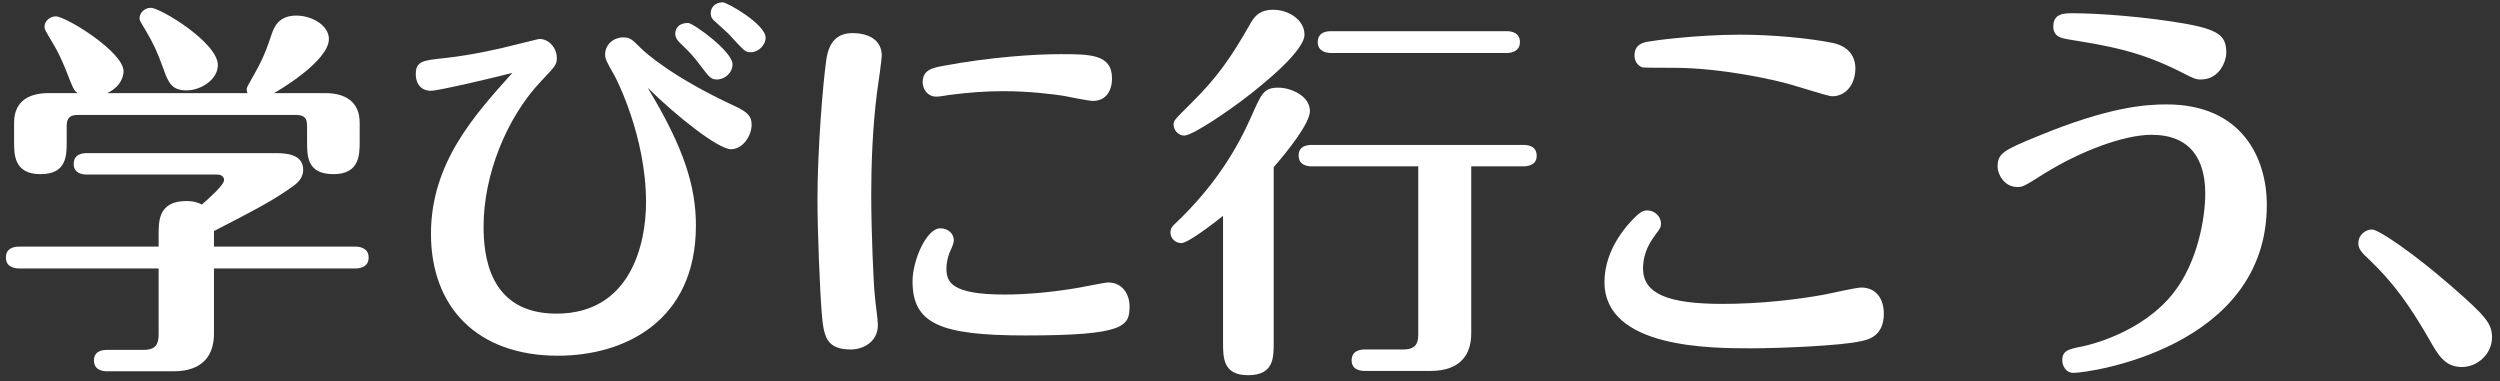 <svg width="308" height="47" viewBox="0 0 308 47" fill="none" xmlns="http://www.w3.org/2000/svg">
<rect x="0" y="0" width="308" height="47" fill="#333333" stroke="none"/>
<path d="M292.232 28.272C293.048 28.272 297.416 31.248 301.976 35.232C306.296 38.976 307.016 39.888 307.016 41.568C307.016 43.632 305.192 45.216 303.32 45.216C301.208 45.216 300.392 43.776 299.192 41.664C295.784 35.712 293.384 33.408 291.32 31.44C290.552 30.672 290.552 30.24 290.552 29.952C290.552 28.896 291.464 28.272 292.232 28.272Z" fill="white"/>
<path d="M246.104 20.544C246.104 18.912 246.776 18.528 251 16.8C259.928 13.104 264.44 12.864 266.936 12.864C276.104 12.864 279.272 19.344 279.272 25.248C279.272 42.864 257.384 45.936 255.464 45.936C254.408 45.936 254.072 44.928 254.072 44.4C254.072 43.152 254.888 43.008 256.568 42.672C257.336 42.528 263.96 40.992 267.8 36.048C270.776 32.256 271.688 26.784 271.688 23.856C271.688 19.632 269.864 16.608 265.064 16.608C261.656 16.608 256.28 18.624 251.816 21.408C249.464 22.896 249.224 23.04 248.552 23.04C246.872 23.04 246.104 21.408 246.104 20.544ZM274.28 6.576C274.28 7.392 273.512 9.792 271.16 9.792C270.488 9.792 270.296 9.696 268.616 8.832C263.432 6.24 259.784 5.664 254.792 4.848C254.024 4.704 252.968 4.56 252.968 3.264C252.968 1.632 254.312 1.632 255.416 1.632C258.488 1.632 264.536 2.064 269.528 2.976C273.656 3.744 274.28 4.608 274.28 6.576Z" fill="white"/>
<path d="M228.584 8.4C228.584 10.416 227.384 11.856 225.752 11.856C225.368 11.856 224.744 11.664 220.616 10.416C218.504 9.792 211.928 8.352 206.168 8.352C205.832 8.352 202.52 8.352 202.376 8.304C201.704 8.112 201.368 7.44 201.368 6.864C201.368 5.376 202.568 5.184 203.336 5.088C203.432 5.04 208.952 4.272 214.424 4.272C218.312 4.272 222.92 4.704 225.752 5.28C228.344 5.808 228.584 7.68 228.584 8.4ZM232.088 38.64C232.088 41.424 230.168 41.856 229.208 42.048C226.904 42.576 219.464 42.912 215.72 42.912C210.776 42.912 197.672 42.912 197.672 34.752C197.672 31.536 199.448 28.656 201.608 26.592C201.944 26.304 202.328 25.92 202.952 25.92C203.816 25.92 204.632 26.64 204.632 27.552C204.632 28.032 204.536 28.128 203.96 28.896C203.48 29.568 202.424 30.96 202.424 33.072C202.424 36.192 205.496 37.44 212.216 37.44C216.872 37.44 221.384 36.912 224.792 36.288C225.512 36.144 228.68 35.424 229.304 35.424C231.176 35.424 232.088 36.864 232.088 38.64Z" fill="white"/>
<path d="M150.68 42.192V26.592C149.672 27.408 146.36 29.952 145.544 29.952C144.824 29.952 144.2 29.376 144.2 28.656C144.2 28.128 144.44 27.888 144.68 27.648C149.864 22.752 152.504 18.096 154.184 14.304C155.432 11.472 155.72 10.8 157.496 10.8C159.032 10.8 161.384 11.808 161.384 13.68C161.384 15.168 158.648 18.624 156.92 20.592V42.192C156.92 44.112 156.92 46.224 153.752 46.224C150.68 46.224 150.68 44.064 150.68 42.192ZM187.688 20.496H181.256V41.088C181.256 43.68 179.912 45.696 176.264 45.696H168.152C167.672 45.696 166.52 45.6 166.52 44.4C166.52 43.152 167.672 43.056 168.152 43.056H172.856C174.44 43.056 174.728 42.288 174.728 41.184V20.496H161.624C161.144 20.496 159.992 20.4 159.992 19.152C159.992 17.952 161.096 17.856 161.624 17.856H187.688C188.216 17.856 189.32 17.952 189.32 19.2C189.32 20.352 188.216 20.496 187.688 20.496ZM185.624 6.528H163.976C163.496 6.528 162.344 6.384 162.344 5.184C162.344 3.936 163.496 3.84 163.976 3.84H185.624C186.152 3.84 187.256 3.984 187.256 5.184C187.256 6.384 186.104 6.528 185.624 6.528ZM156.824 1.2C158.84 1.2 160.712 2.496 160.712 4.272C160.712 6.192 156.056 10.08 153.08 12.336C151.88 13.248 147.032 16.704 145.88 16.704C145.256 16.704 144.584 16.128 144.584 15.312C144.584 14.832 144.824 14.64 146.696 12.768C149.912 9.6 151.64 7.152 154.088 2.832C154.616 1.92 155.288 1.2 156.824 1.2Z" fill="white"/>
<path d="M104.84 43.056C101.768 43.056 101.48 41.424 101.24 38.592C101 35.616 100.712 28.368 100.712 24.576C100.712 18.48 101.384 10.176 101.816 7.248C102.152 5.136 103.16 4.08 105.032 4.08C106.904 4.08 108.632 4.848 108.632 6.864C108.632 7.296 108.152 10.752 108.056 11.328C107.48 15.792 107.336 20.544 107.336 23.952C107.336 28.656 107.624 34.992 107.768 36.336C107.912 37.92 108.152 39.312 108.152 40.032C108.152 42.24 106.184 43.056 104.84 43.056ZM137 9.648C137 11.28 136.184 12.432 134.648 12.432C134.072 12.432 131.576 11.904 131.048 11.808C129.8 11.616 126.872 11.232 123.608 11.232C121.496 11.232 119.432 11.376 116.84 11.712C116.6 11.76 115.736 11.904 115.352 11.904C114.248 11.904 113.672 10.944 113.672 10.128C113.672 8.592 114.92 8.352 116.216 8.112C122.12 7.008 127.544 6.672 130.664 6.672C134.264 6.672 137 6.672 137 9.648ZM136.52 34.8C138.344 34.8 139.16 36.336 139.16 37.728C139.16 40.176 138.632 41.328 126.344 41.328C115.832 41.328 112.424 39.888 112.424 34.656C112.424 32.064 114.152 28.128 115.832 28.128C116.84 28.128 117.512 28.8 117.512 29.616C117.512 30.048 117.08 30.912 116.936 31.248C116.696 31.92 116.6 32.592 116.6 33.072C116.6 34.704 117.128 36.288 123.752 36.288C126.776 36.288 129.992 35.952 133.016 35.424C133.64 35.328 136.088 34.8 136.52 34.8Z" fill="white"/>
<path d="M89.048 0.288C89.576 0.288 94.328 2.976 94.328 4.656C94.328 5.52 93.464 6.432 92.504 6.432C91.832 6.432 91.784 6.384 89.768 4.176C89.72 4.128 89.096 3.552 88.088 2.64C87.896 2.496 87.56 2.208 87.56 1.632C87.56 1.008 87.992 0.288 89.048 0.288ZM84.776 2.832C85.4 2.832 90.248 6.336 90.248 7.92C90.248 8.976 89.288 9.792 88.328 9.792C87.608 9.792 87.368 9.504 86.36 8.16C85.304 6.768 85.016 6.48 83.816 5.328C83.528 5.04 83.192 4.704 83.192 4.128C83.192 3.984 83.24 2.832 84.776 2.832ZM63.128 8.976C61.736 9.36 54.056 11.184 53.096 11.184C51.656 11.184 51.224 10.032 51.224 9.168C51.224 7.536 52.04 7.44 54.824 7.152C58.328 6.768 61.784 5.952 63.464 5.52C63.752 5.472 66.296 4.8 66.44 4.8C67.688 4.8 68.6 5.952 68.6 7.152C68.6 7.968 68.408 8.16 66.632 10.032C62.408 14.496 59.576 21.552 59.576 27.888C59.576 31.296 60.152 38.64 68.552 38.64C77.672 38.64 79.592 30.096 79.592 24.912C79.592 16.704 75.848 9.552 75.704 9.312C74.744 7.632 74.552 7.248 74.552 6.72C74.552 5.424 75.656 4.608 76.76 4.608C77.576 4.608 77.816 4.8 78.776 5.76C79.544 6.576 83.048 9.6 90.392 13.008C92.216 13.824 92.6 14.4 92.6 15.36C92.6 16.752 91.496 18.384 90.056 18.384C88.52 18.384 83.48 14.448 79.784 10.8C84.392 18.384 85.736 23.136 85.736 27.792C85.736 39.552 76.952 43.824 68.744 43.824C58.76 43.824 53.096 37.824 53.096 28.8C53.096 20.064 58.472 14.16 63.128 8.976Z" fill="white"/>
<path d="M19.544 33.072H2.36C1.736 33.072 0.728 32.88 0.728 31.728C0.728 30.528 1.784 30.384 2.36 30.384H19.544V28.848C19.544 27.216 19.544 24.768 22.952 24.768C23.96 24.768 24.488 25.008 24.872 25.2C25.688 24.48 27.608 22.8 27.608 22.176C27.608 22.128 27.608 21.504 26.744 21.504H10.712C10.136 21.504 9.08 21.36 9.08 20.208C9.08 18.96 10.184 18.864 10.712 18.864H33.944C35.432 18.864 37.352 19.056 37.352 20.928C37.352 21.84 36.776 22.416 36.296 22.8C33.752 24.672 31.112 26.016 26.36 28.464V30.384H43.784C44.36 30.384 45.416 30.576 45.416 31.728C45.416 32.928 44.312 33.072 43.784 33.072H26.36V41.136C26.36 43.68 25.064 45.744 21.368 45.744H13.208C12.632 45.744 11.576 45.6 11.576 44.4C11.576 43.2 12.68 43.104 13.208 43.104H17.672C19.208 43.104 19.544 42.384 19.544 41.184V33.072ZM13.208 11.472H30.488C30.44 11.328 30.392 11.184 30.392 10.992C30.392 10.8 30.488 10.608 31.256 9.264C32.408 7.248 32.84 6.096 33.464 4.224C33.752 3.408 34.28 1.92 36.488 1.92C38.504 1.92 40.52 3.168 40.52 4.8C40.52 7.584 34.04 11.328 33.752 11.472H40.088C42.536 11.472 44.312 12.528 44.312 15.12V17.472C44.312 19.008 44.312 21.456 41.096 21.456C37.832 21.456 37.832 19.248 37.832 17.472V15.552C37.832 14.64 37.592 14.16 36.44 14.16H9.608C8.504 14.16 8.216 14.64 8.216 15.552V17.472C8.216 19.152 8.216 21.456 5 21.456C1.736 21.456 1.736 19.056 1.736 17.472V15.12C1.736 12.288 3.8 11.472 5.96 11.472H9.56C9.08 11.136 8.984 10.848 8.12 8.64C7.688 7.584 7.208 6.432 6.344 5.04C5.576 3.744 5.48 3.6 5.48 3.312C5.48 2.592 6.152 2.016 6.872 2.016C8.12 2.016 15.224 6.384 15.224 8.784C15.224 8.928 15.224 10.512 13.208 11.472ZM26.84 8.016C26.84 9.792 24.776 11.136 22.952 11.136C21.08 11.136 20.696 10.032 20.12 8.448C19.448 6.528 18.824 5.232 18.056 3.936C17.288 2.64 17.192 2.544 17.192 2.256C17.192 1.536 17.864 0.96 18.584 0.96C19.736 0.96 26.84 5.232 26.84 8.016Z" fill="white"/>
</svg>
